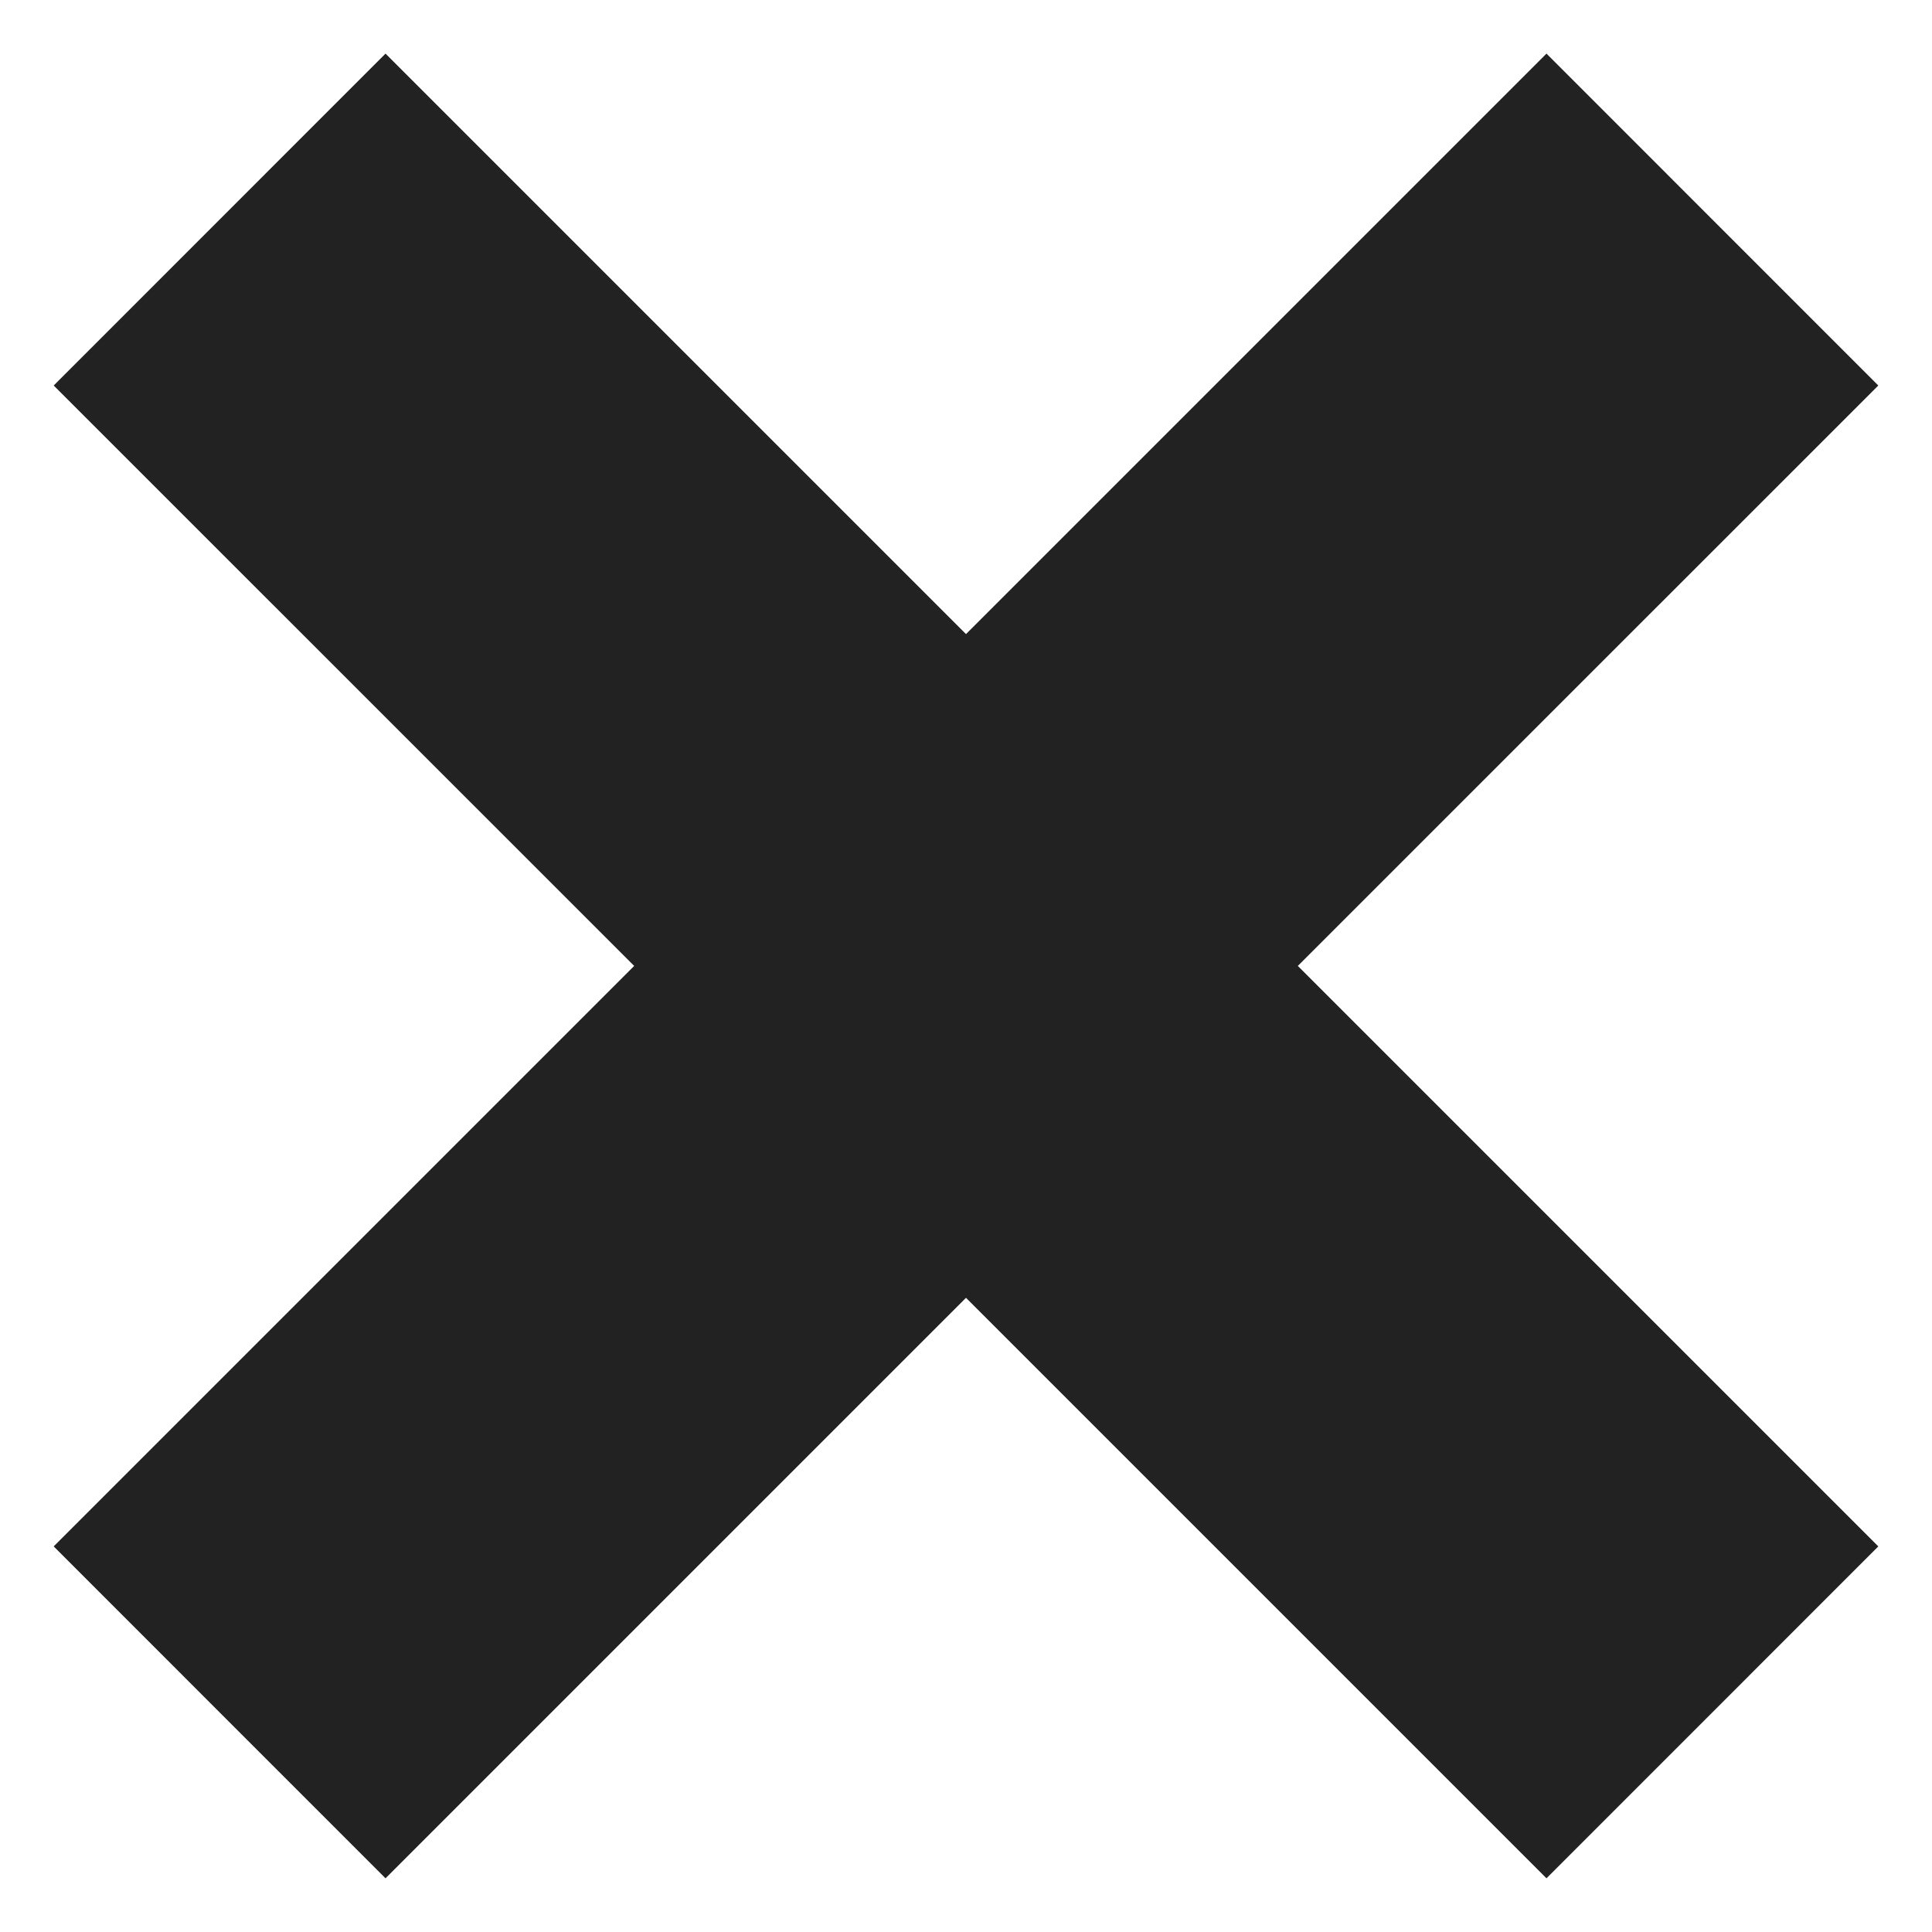 <svg width="24" height="24" viewBox="0 0 24 24" fill="none" xmlns="http://www.w3.org/2000/svg">
<path d="M23.333 4.789L19.211 0.666L12 7.877L4.789 0.666L0.667 4.789L7.878 11.999L0.667 19.21L4.789 23.333L12 16.122L19.211 23.333L23.333 19.21L16.122 11.999L23.333 4.789Z" fill="#222222"/>
</svg>
